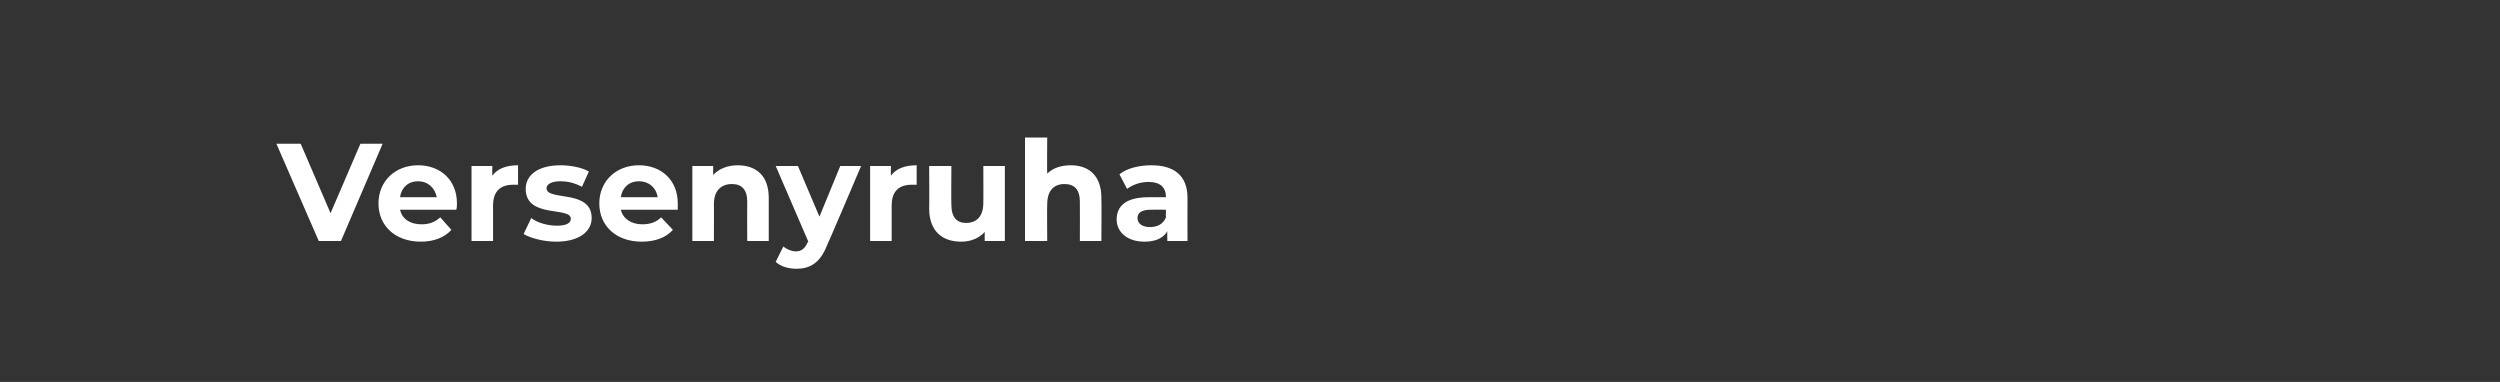 <?xml version="1.0" standalone="no"?><!DOCTYPE svg PUBLIC "-//W3C//DTD SVG 1.1//EN" "http://www.w3.org/Graphics/SVG/1.1/DTD/svg11.dtd"><svg xmlns="http://www.w3.org/2000/svg" version="1.1" width="360px" height="55px" viewBox="0 -1 360 55" style="top:-1px"><rect x="0" y="-1" width="360" height="55" fill="#333333" stroke="none"/><desc>Versenyruha</desc><defs/><g id="Polygon94956"><path d="m55.1 19.7l-6 14l-3.2 0l-6.1-14l3.5 0l4.3 10l4.3-10l3.2 0zm10.6 9.5c0 0-8.1 0-8.1 0c.3 1.3 1.4 2.1 3.1 2.1c1.1 0 1.9-.3 2.7-1c0 0 1.6 1.8 1.6 1.8c-1 1.1-2.5 1.7-4.4 1.7c-3.7 0-6.1-2.3-6.1-5.5c0-3.2 2.4-5.5 5.7-5.5c3.2 0 5.6 2.1 5.6 5.5c0 .3 0 .6-.1.9zm-8.1-1.8c0 0 5.3 0 5.3 0c-.3-1.4-1.3-2.3-2.7-2.3c-1.4 0-2.4.9-2.6 2.3zm17-4.6c0 0 0 2.8 0 2.8c-.3 0-.5 0-.7 0c-1.8 0-2.9.9-2.9 3c0 0 0 5.1 0 5.1l-3.1 0l0-10.8l3 0c0 0-.04 1.44 0 1.4c.7-1 2-1.5 3.7-1.5zm.8 9.9c0 0 1.1-2.3 1.1-2.3c.9.7 2.4 1.1 3.7 1.1c1.4 0 2-.4 2-1c0-1.8-6.5 0-6.5-4.3c0-2 1.8-3.4 5-3.4c1.4 0 3.1.3 4.1.9c0 0-1 2.2-1 2.2c-1.1-.6-2.2-.8-3.1-.8c-1.4 0-2 .5-2 1c0 1.9 6.5.1 6.5 4.3c0 2-1.9 3.4-5.1 3.4c-1.8 0-3.7-.5-4.7-1.1zm22.2-3.5c0 0-8.2 0-8.2 0c.3 1.3 1.5 2.1 3.1 2.1c1.1 0 2-.3 2.7-1c0 0 1.7 1.8 1.7 1.8c-1 1.1-2.5 1.7-4.5 1.7c-3.7 0-6.1-2.3-6.1-5.5c0-3.2 2.4-5.5 5.7-5.5c3.2 0 5.6 2.1 5.6 5.5c0 .3 0 .6 0 .9zm-8.2-1.8c0 0 5.3 0 5.3 0c-.2-1.4-1.3-2.3-2.7-2.3c-1.4 0-2.4.9-2.6 2.3zm21.3.1c0 .02 0 6.2 0 6.2l-3.1 0c0 0-.02-5.7 0-5.7c0-1.7-.8-2.5-2.2-2.5c-1.5 0-2.6.9-2.6 2.9c.02-.04 0 5.3 0 5.3l-3.1 0l0-10.8l3 0c0 0-.02 1.28 0 1.3c.8-.9 2.1-1.4 3.5-1.4c2.6 0 4.5 1.4 4.5 4.7zm13.3-4.6c0 0-4.86 11.44-4.9 11.4c-1 2.6-2.5 3.4-4.4 3.4c-1.1 0-2.3-.3-3-1c0 0 1.1-2.2 1.1-2.2c.5.4 1.2.7 1.8.7c.8 0 1.3-.4 1.7-1.3c.04-.04.1-.1.1-.1l-4.7-10.9l3.2 0l3.1 7.3l3-7.3l3 0zm8-.1c0 0 0 2.8 0 2.8c-.3 0-.5 0-.7 0c-1.8 0-2.9.9-2.9 3c0 0 0 5.1 0 5.1l-3.1 0l0-10.8l3 0c0 0-.04 1.44 0 1.4c.7-1 2-1.5 3.7-1.5zm12.7.1l0 10.8l-2.9 0c0 0-.02-1.3 0-1.3c-.8.9-2 1.4-3.4 1.4c-2.7 0-4.6-1.5-4.6-4.8c.04 0 0-6.1 0-6.1l3.2 0c0 0-.04 5.64 0 5.6c0 1.8.8 2.6 2.1 2.6c1.5 0 2.5-.9 2.5-2.9c.02.04 0-5.3 0-5.3l3.1 0zm13.9 4.6c.04.02 0 6.2 0 6.2l-3.1 0c0 0 .02-5.7 0-5.7c0-1.7-.8-2.5-2.2-2.5c-1.5 0-2.5.9-2.5 2.9c-.04-.04 0 5.3 0 5.3l-3.2 0l0-14.9l3.2 0c0 0-.04 5.24 0 5.2c.8-.8 2-1.2 3.4-1.2c2.5 0 4.4 1.4 4.4 4.7zm12.4 0c-.02.04 0 6.2 0 6.2l-2.9 0c0 0-.04-1.36 0-1.4c-.6 1-1.7 1.5-3.3 1.5c-2.5 0-4-1.4-4-3.2c0-1.9 1.3-3.2 4.6-3.2c0 0 2.5 0 2.5 0c0-1.4-.8-2.2-2.5-2.2c-1.2 0-2.3.4-3.1 1c0 0-1.1-2.1-1.1-2.1c1.1-.9 2.9-1.3 4.6-1.3c3.3 0 5.2 1.5 5.2 4.7zm-3.1 2.8c-.04-.02 0-1.1 0-1.1c0 0-2.18-.02-2.2 0c-1.4 0-1.9.5-1.9 1.2c0 .8.7 1.3 1.8 1.3c1 0 1.9-.4 2.3-1.4z" stroke="none" fill="#fff"/></g></svg>